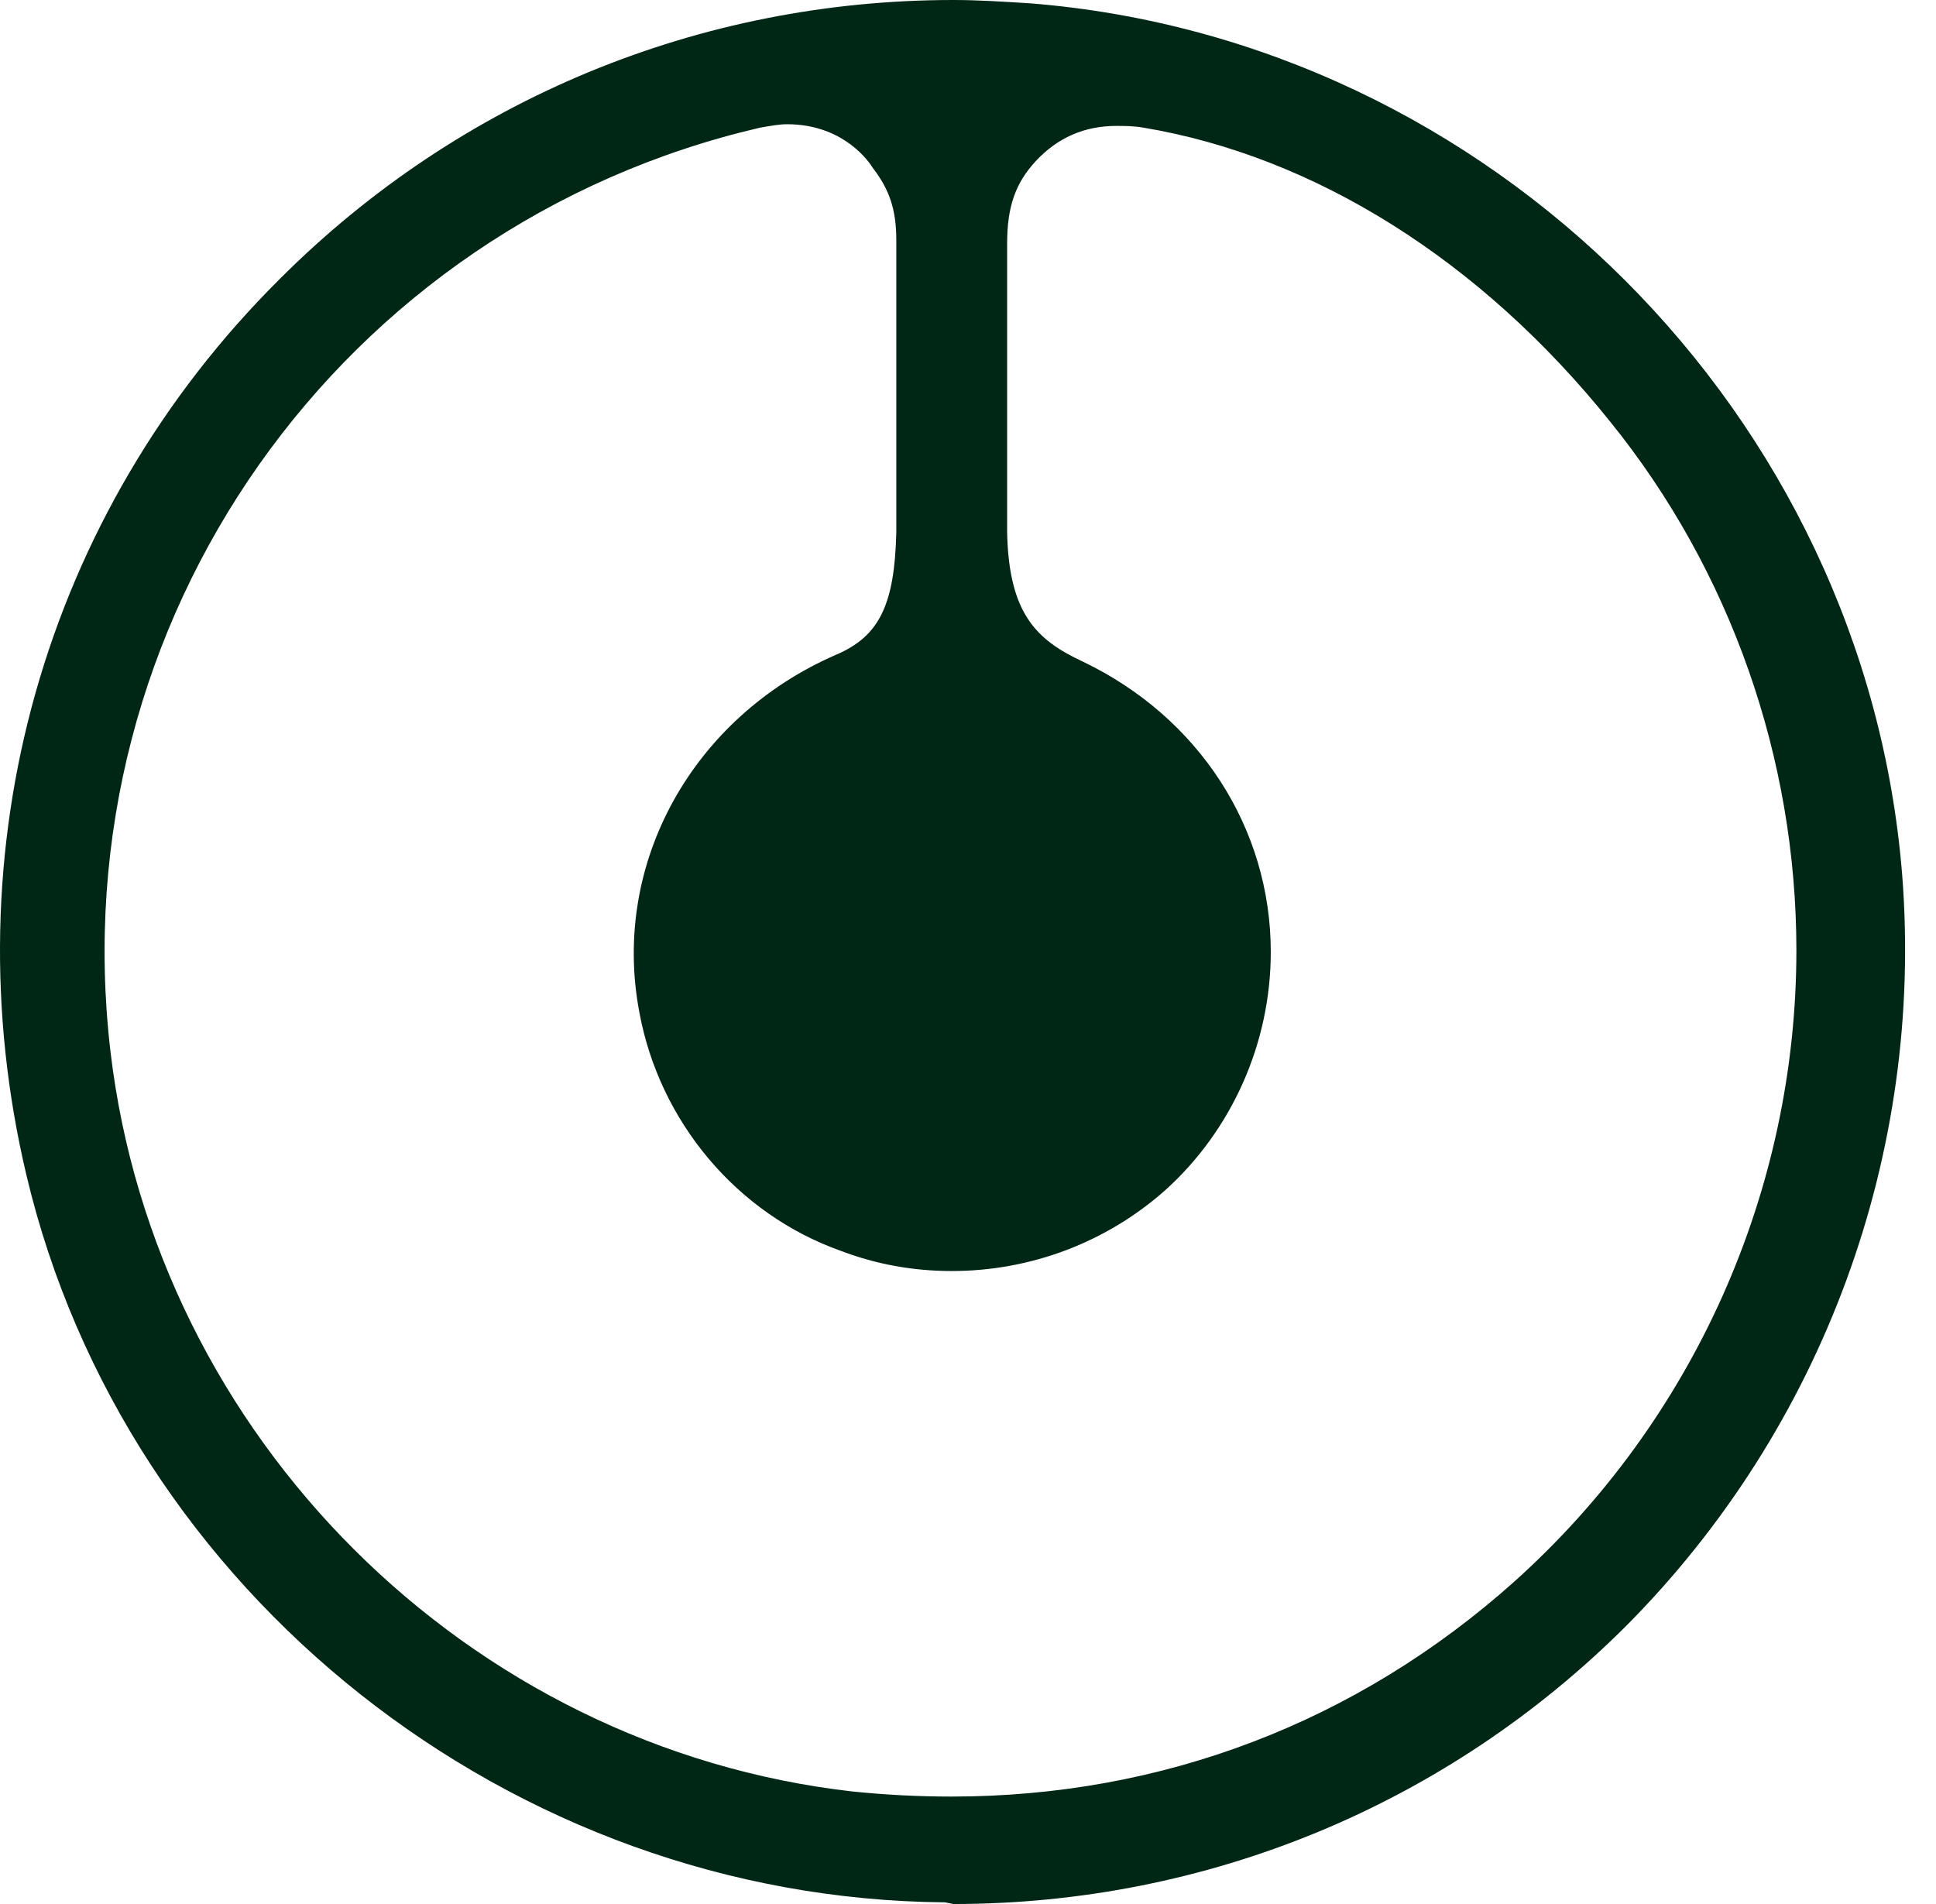 <svg width="61" height="60" viewBox="0 0 61 60" fill="none" xmlns="http://www.w3.org/2000/svg">
<path d="M29.776 59.947C16.125 59.841 3.956 50.212 0.834 37.037C-1.6 26.773 1.363 16.191 8.823 8.783C14.485 3.122 22.051 0 30.04 0C30.834 0 31.628 0.053 32.474 0.106C46.971 1.27 58.77 13.069 59.934 27.566C60.622 36.349 57.448 44.974 51.257 51.217C45.596 56.878 38.03 60 30.04 60L29.776 59.947ZM24.802 3.915C24.538 3.915 24.273 3.968 23.956 4.021C10.728 7.09 1.892 19.577 3.479 33.122C4.908 45.291 14.749 55.079 26.866 56.455C27.924 56.561 28.929 56.614 29.987 56.614C36.601 56.614 42.739 54.286 47.712 49.841C53.373 44.762 56.601 37.513 56.601 29.947C56.601 23.915 54.538 17.989 50.728 13.28C46.654 8.201 41.416 4.921 36.019 4.021C35.702 3.968 35.437 3.968 35.172 3.968C34.167 3.968 33.321 4.339 32.633 5.079C31.998 5.767 31.733 6.508 31.733 7.672V16.773C31.786 19.312 32.633 20.159 34.114 20.847C37.765 22.593 40.04 26.085 40.04 30C40.04 32.857 38.823 35.608 36.707 37.513C34.855 39.153 32.474 40.053 29.987 40.053C28.77 40.053 27.606 39.841 26.495 39.418C23.215 38.254 20.781 35.344 20.146 31.905C19.247 27.196 21.839 22.593 26.337 20.635C27.712 20.053 28.188 19.048 28.241 16.773V7.566C28.241 6.614 28.03 5.979 27.5 5.291C27.236 4.868 26.389 3.915 24.802 3.915Z" fill="#002616"/>
</svg>
